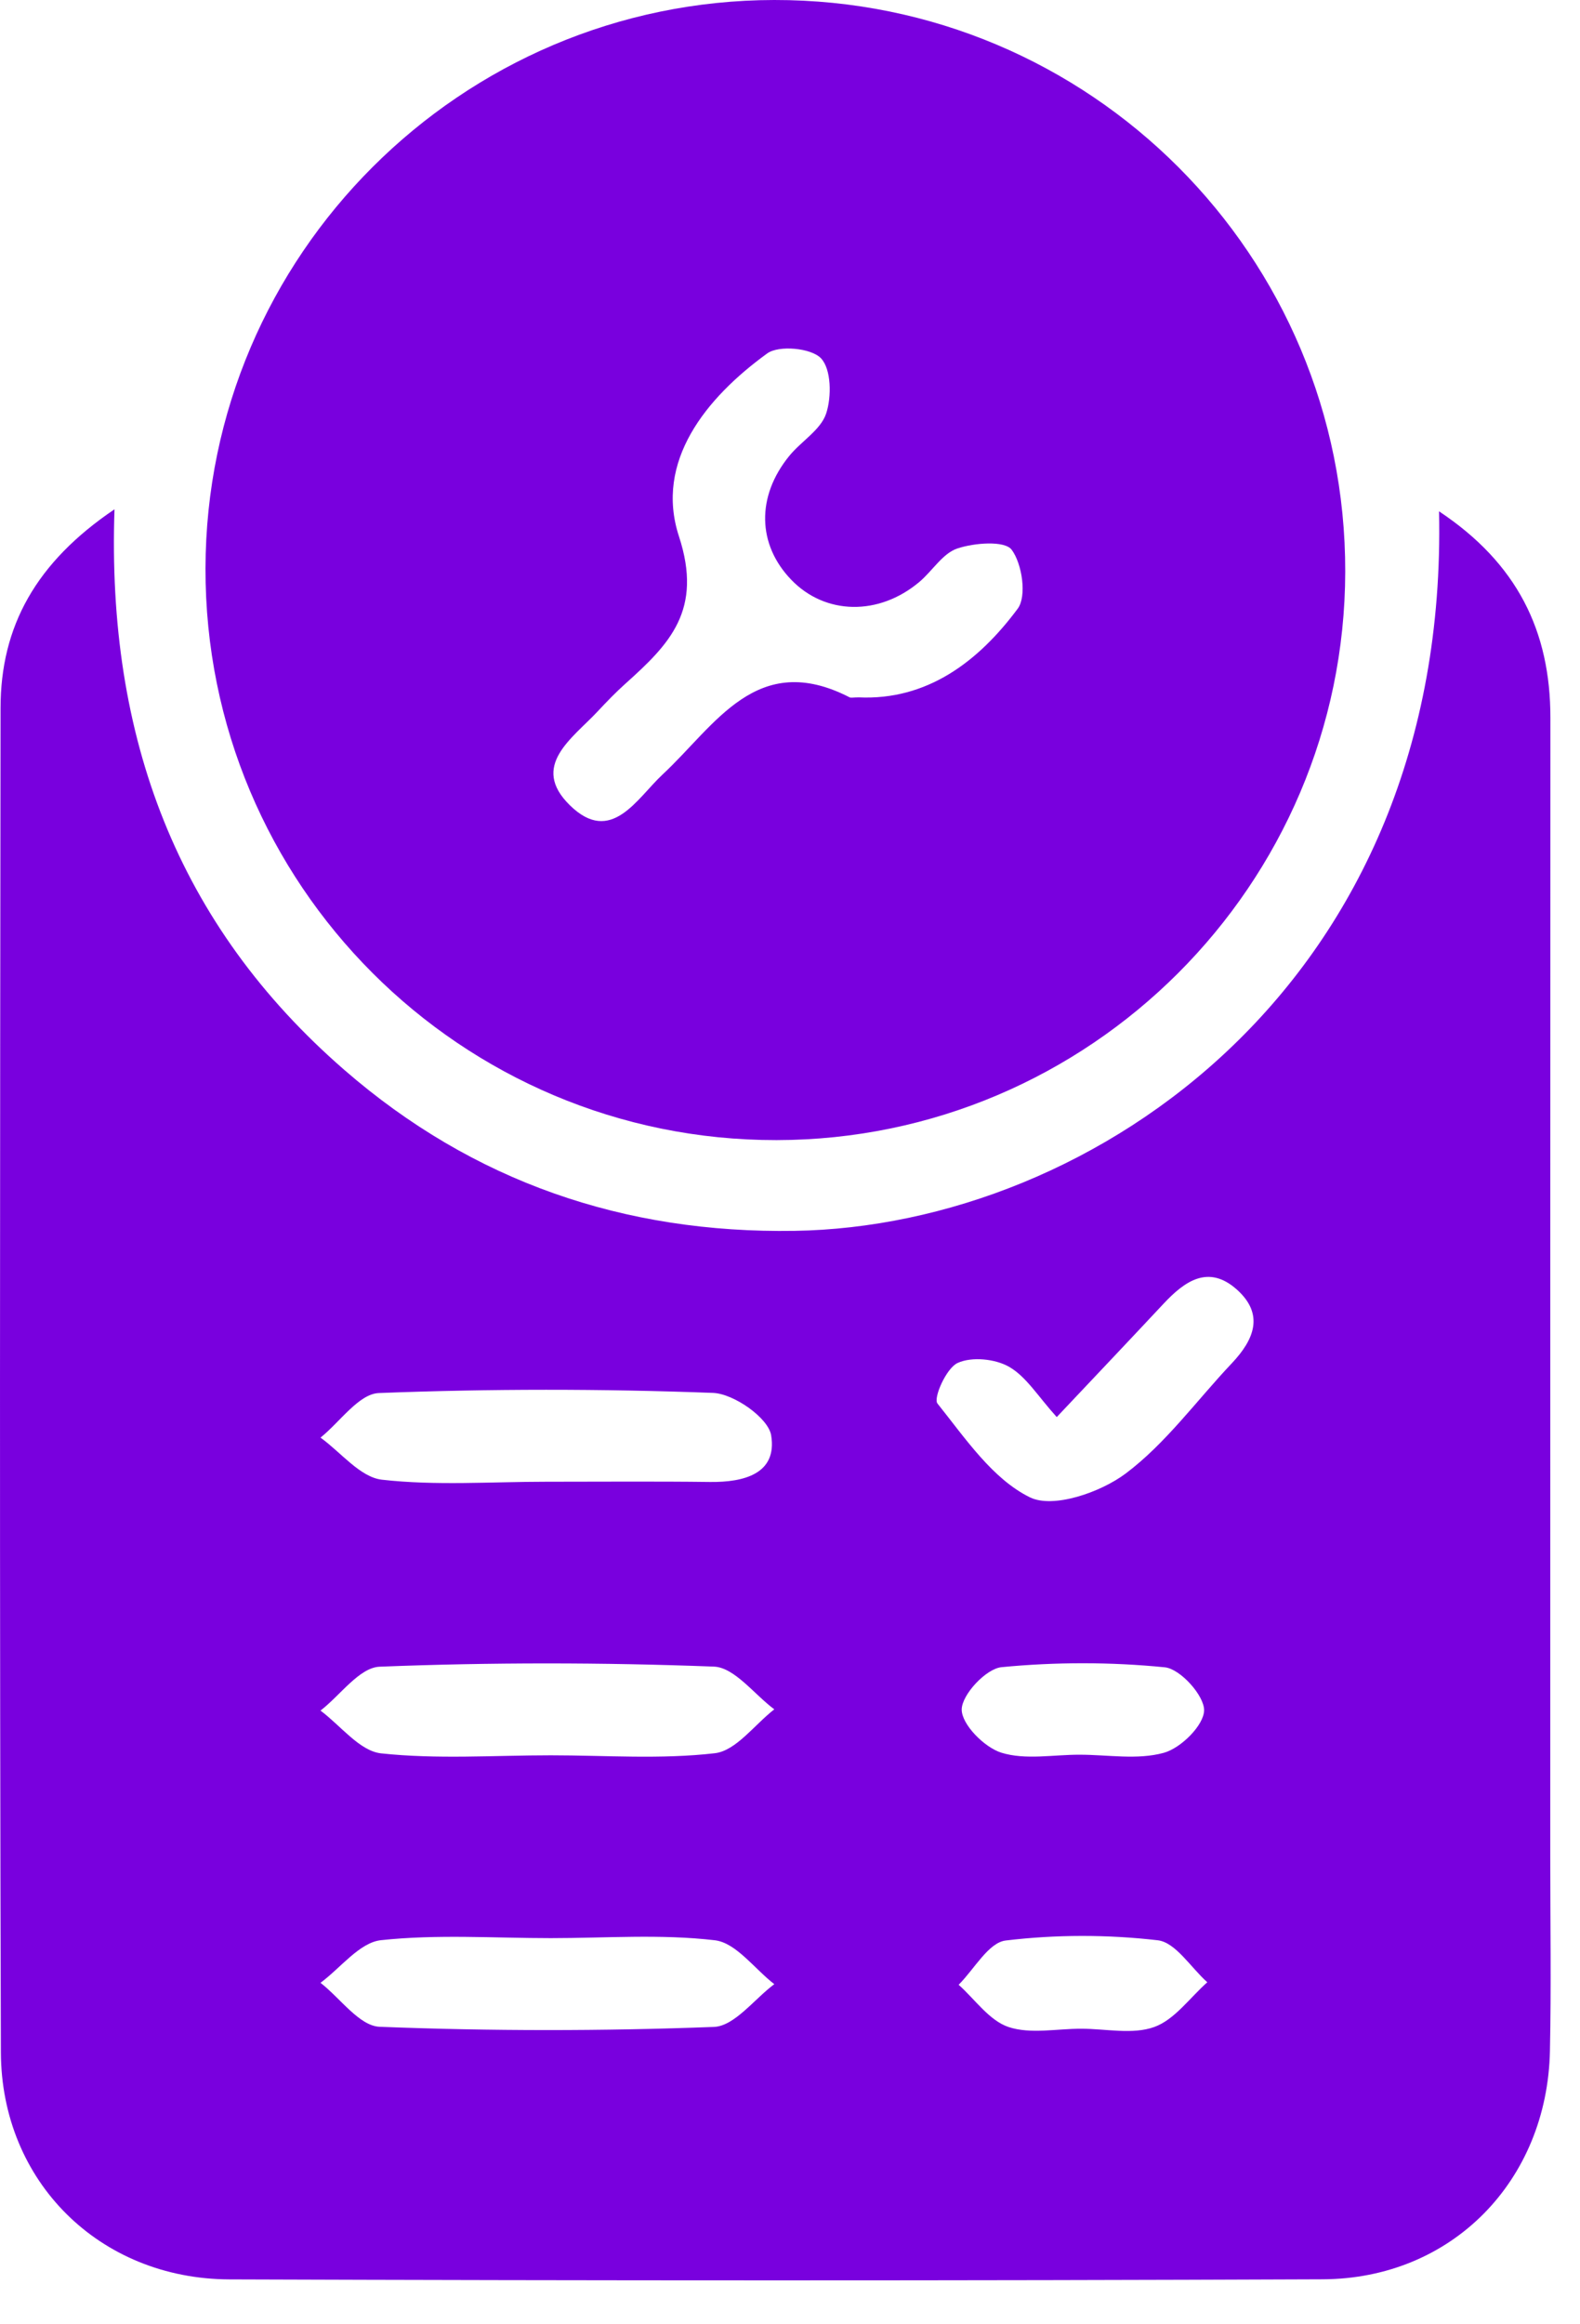 <svg width="34" height="50" viewBox="0 0 34 50" fill="none" xmlns="http://www.w3.org/2000/svg">
<path d="M2.464 10.956C2.295 15.872 3.82 19.899 7.412 23.018C10.181 25.423 13.435 26.536 17.098 26.478C23.513 26.377 31.185 21.142 30.967 11C32.647 12.116 33.365 13.575 33.363 15.446C33.36 23.614 33.36 31.784 33.36 39.952C33.36 41.34 33.382 42.73 33.353 44.118C33.297 46.913 31.244 49.022 28.461 49.032C20.619 49.064 12.777 49.061 4.936 49.034C2.143 49.024 0.027 46.928 0.019 44.147C-0.01 34.511 -0 24.872 0.012 15.232C0.012 13.477 0.772 12.099 2.464 10.956ZM11.748 31.875C12.927 31.875 14.107 31.865 15.284 31.88C16.009 31.887 16.728 31.705 16.595 30.879C16.537 30.504 15.793 29.982 15.345 29.964C12.949 29.874 10.549 29.874 8.153 29.967C7.721 29.984 7.314 30.592 6.897 30.926C7.336 31.242 7.748 31.776 8.217 31.831C9.379 31.963 10.568 31.875 11.748 31.875ZM11.853 37.76C13.033 37.76 14.222 37.85 15.384 37.715C15.84 37.661 16.237 37.1 16.662 36.771C16.23 36.45 15.806 35.869 15.362 35.852C12.966 35.761 10.566 35.759 8.17 35.854C7.734 35.871 7.322 36.47 6.897 36.798C7.329 37.12 7.738 37.666 8.199 37.718C9.403 37.848 10.632 37.76 11.853 37.76ZM11.853 41.693C10.634 41.693 9.403 41.607 8.199 41.737C7.738 41.786 7.329 42.335 6.897 42.654C7.322 42.985 7.734 43.583 8.17 43.6C10.566 43.694 12.966 43.694 15.362 43.603C15.806 43.586 16.23 43.005 16.662 42.683C16.237 42.355 15.84 41.793 15.384 41.739C14.222 41.602 13.033 41.693 11.853 41.693ZM22.74 30.484C22.336 30.038 22.086 29.616 21.715 29.403C21.416 29.231 20.911 29.18 20.607 29.32C20.364 29.43 20.08 30.075 20.173 30.192C20.769 30.936 21.357 31.816 22.164 32.211C22.664 32.456 23.682 32.105 24.224 31.698C25.089 31.048 25.751 30.126 26.507 29.327C26.987 28.819 27.213 28.275 26.615 27.74C26.004 27.196 25.494 27.559 25.04 28.044C24.322 28.812 23.596 29.577 22.74 30.484ZM23.233 37.747C23.841 37.747 24.479 37.863 25.045 37.706C25.413 37.605 25.908 37.112 25.911 36.791C25.913 36.472 25.398 35.901 25.067 35.867C23.905 35.751 22.716 35.751 21.553 35.864C21.218 35.896 20.698 36.455 20.695 36.774C20.693 37.095 21.181 37.588 21.546 37.703C22.064 37.865 22.667 37.745 23.233 37.747ZM23.27 43.642C23.797 43.642 24.371 43.772 24.837 43.605C25.276 43.448 25.604 42.975 25.98 42.642C25.626 42.328 25.298 41.783 24.913 41.739C23.834 41.614 22.721 41.614 21.642 41.744C21.271 41.788 20.965 42.362 20.629 42.696C20.982 43.012 21.289 43.466 21.703 43.605C22.174 43.762 22.743 43.64 23.27 43.642Z" fill="#7900DE"/>
<path d="M16.66 1.30807e-05C23.457 -0.01 28.96 5.498 28.948 12.3C28.935 19.033 23.448 24.518 16.709 24.526C9.917 24.535 4.407 19.021 4.422 12.226C4.434 5.493 9.924 0.01 16.66 1.30807e-05ZM18.48 15.002C19.944 15.068 21.047 14.242 21.9 13.094C22.099 12.827 21.996 12.128 21.77 11.826C21.618 11.625 20.966 11.677 20.601 11.799C20.284 11.905 20.064 12.283 19.784 12.518C18.911 13.254 17.756 13.231 17.026 12.471C16.297 11.714 16.273 10.681 16.984 9.808C17.241 9.492 17.661 9.249 17.778 8.896C17.898 8.533 17.889 7.94 17.666 7.707C17.457 7.486 16.758 7.42 16.508 7.604C15.187 8.563 14.085 9.928 14.61 11.537C15.13 13.126 14.409 13.854 13.463 14.703C13.249 14.894 13.051 15.1 12.857 15.308C12.315 15.887 11.4 16.478 12.264 17.324C13.154 18.194 13.703 17.177 14.26 16.659C15.397 15.6 16.285 13.977 18.279 14.999C18.306 15.017 18.355 15.002 18.48 15.002Z" fill="#7900DE"/>
</svg>
